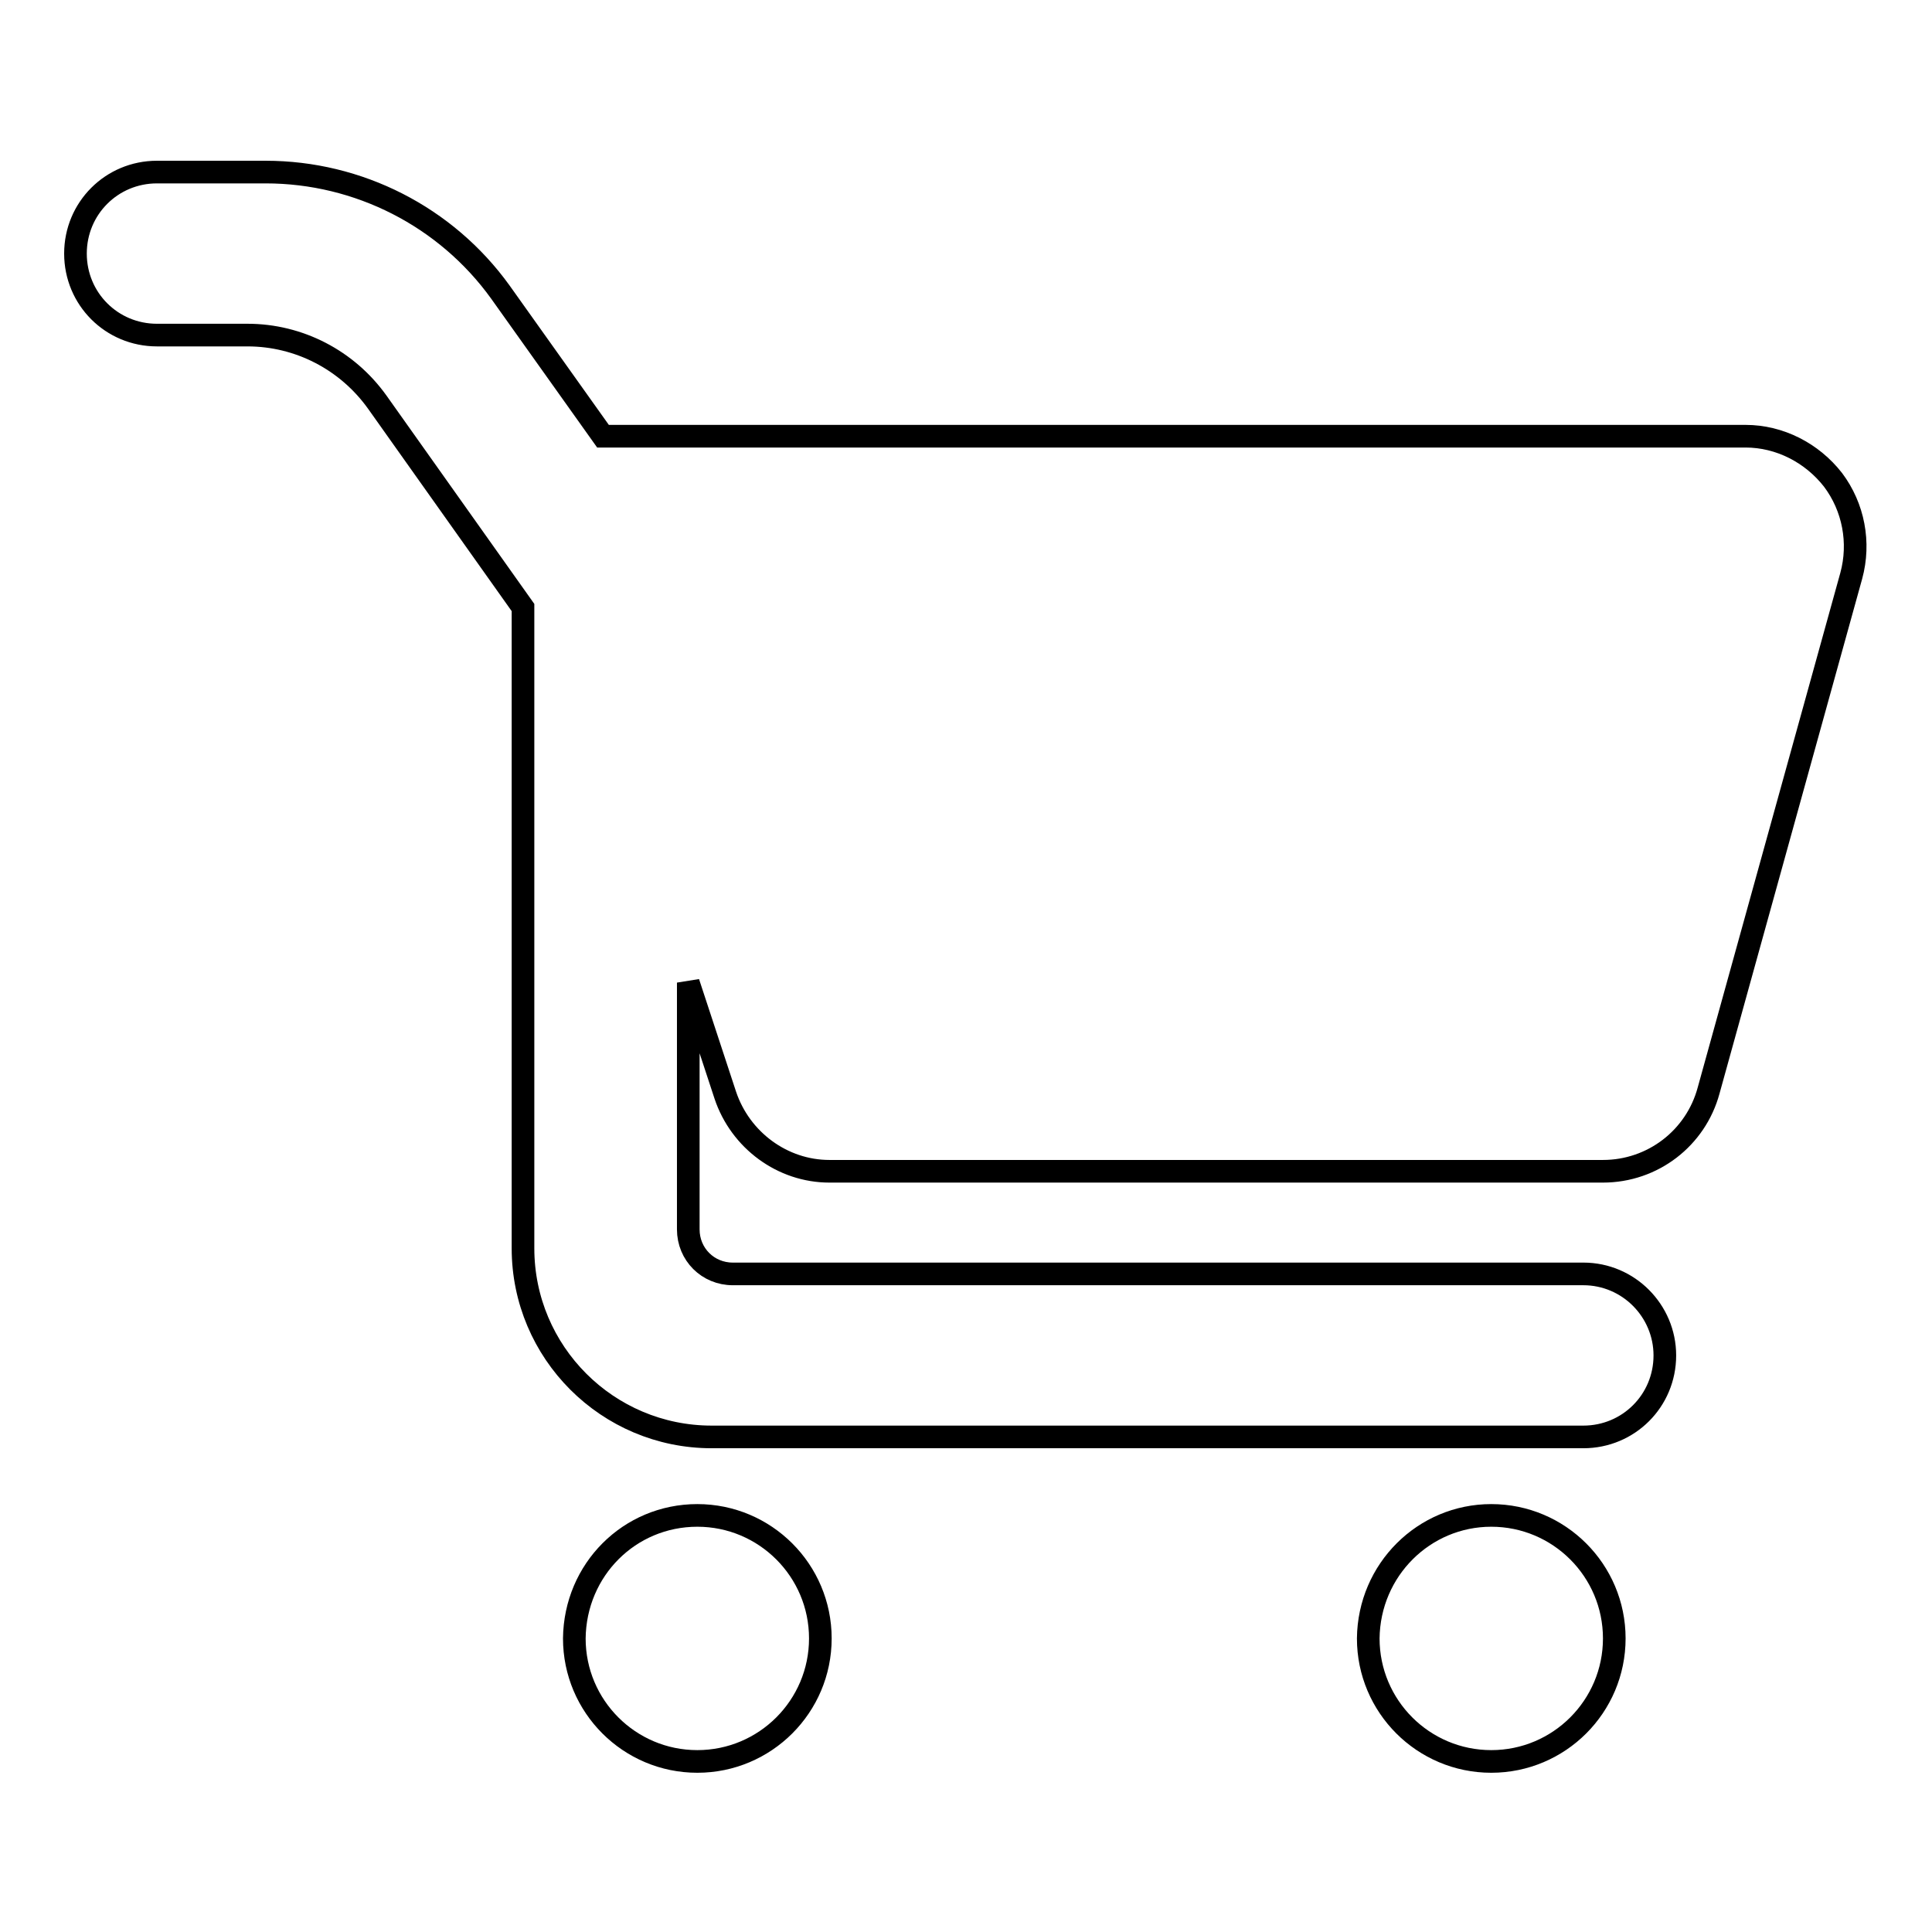 <?xml version="1.0" encoding="utf-8"?>
<!-- Svg Vector Icons : http://www.onlinewebfonts.com/icon -->
<!DOCTYPE svg PUBLIC "-//W3C//DTD SVG 1.1//EN" "http://www.w3.org/Graphics/SVG/1.1/DTD/svg11.dtd">
<svg version="1.1" xmlns="http://www.w3.org/2000/svg" xmlns:xlink="http://www.w3.org/1999/xlink" x="0px" y="0px" viewBox="0 0 256 256" enable-background="new 0 0 256 256" xml:space="preserve">
<g><g><g><g><path stroke-width="3" fill-opacity="0" stroke="#000000"  d="M96.1,145.1c2,6,7.6,10.1,13.8,10.1h102.5c6.6,0,12.3-4.4,14-10.7l18.9-68.2c1.2-4.4,0.3-9.1-2.4-12.7c-2.8-3.6-7.1-5.8-11.6-5.8H79.9L66.3,38.7c-7.2-10-18.8-15.9-31.1-15.9H20.8c-6,0-10.8,4.8-10.8,10.8c0,6,4.8,10.8,10.8,10.8h12c6.8,0,13.2,3.3,17.2,8.9l19.3,27.2v84.9c0,13.8,11.2,25,25,25h115.5c6,0,10.8-4.8,10.8-10.8c0-5.9-4.8-10.8-10.8-10.8H97.1c-3.3,0-5.9-2.6-5.9-5.9v-32.7L96.1,145.1z"/><path stroke-width="3" fill-opacity="0" stroke="#000000"  d="M92.4,200.8c9,0,16.3,7.3,16.3,16.3c0,9-7.3,16.3-16.3,16.3c-9,0-16.3-7.3-16.3-16.3C76.2,208,83.4,200.8,92.4,200.8z"/><path stroke-width="3" fill-opacity="0" stroke="#000000"  d="M197.6,200.8c9,0,16.3,7.3,16.3,16.3c0,9-7.3,16.3-16.3,16.3c-9,0-16.3-7.3-16.3-16.3C181.4,208,188.7,200.8,197.6,200.8z"/></g></g><g></g><g></g><g></g><g></g><g></g><g></g><g></g><g></g><g></g><g></g><g></g><g></g><g></g><g></g><g></g></g></g>
</svg>